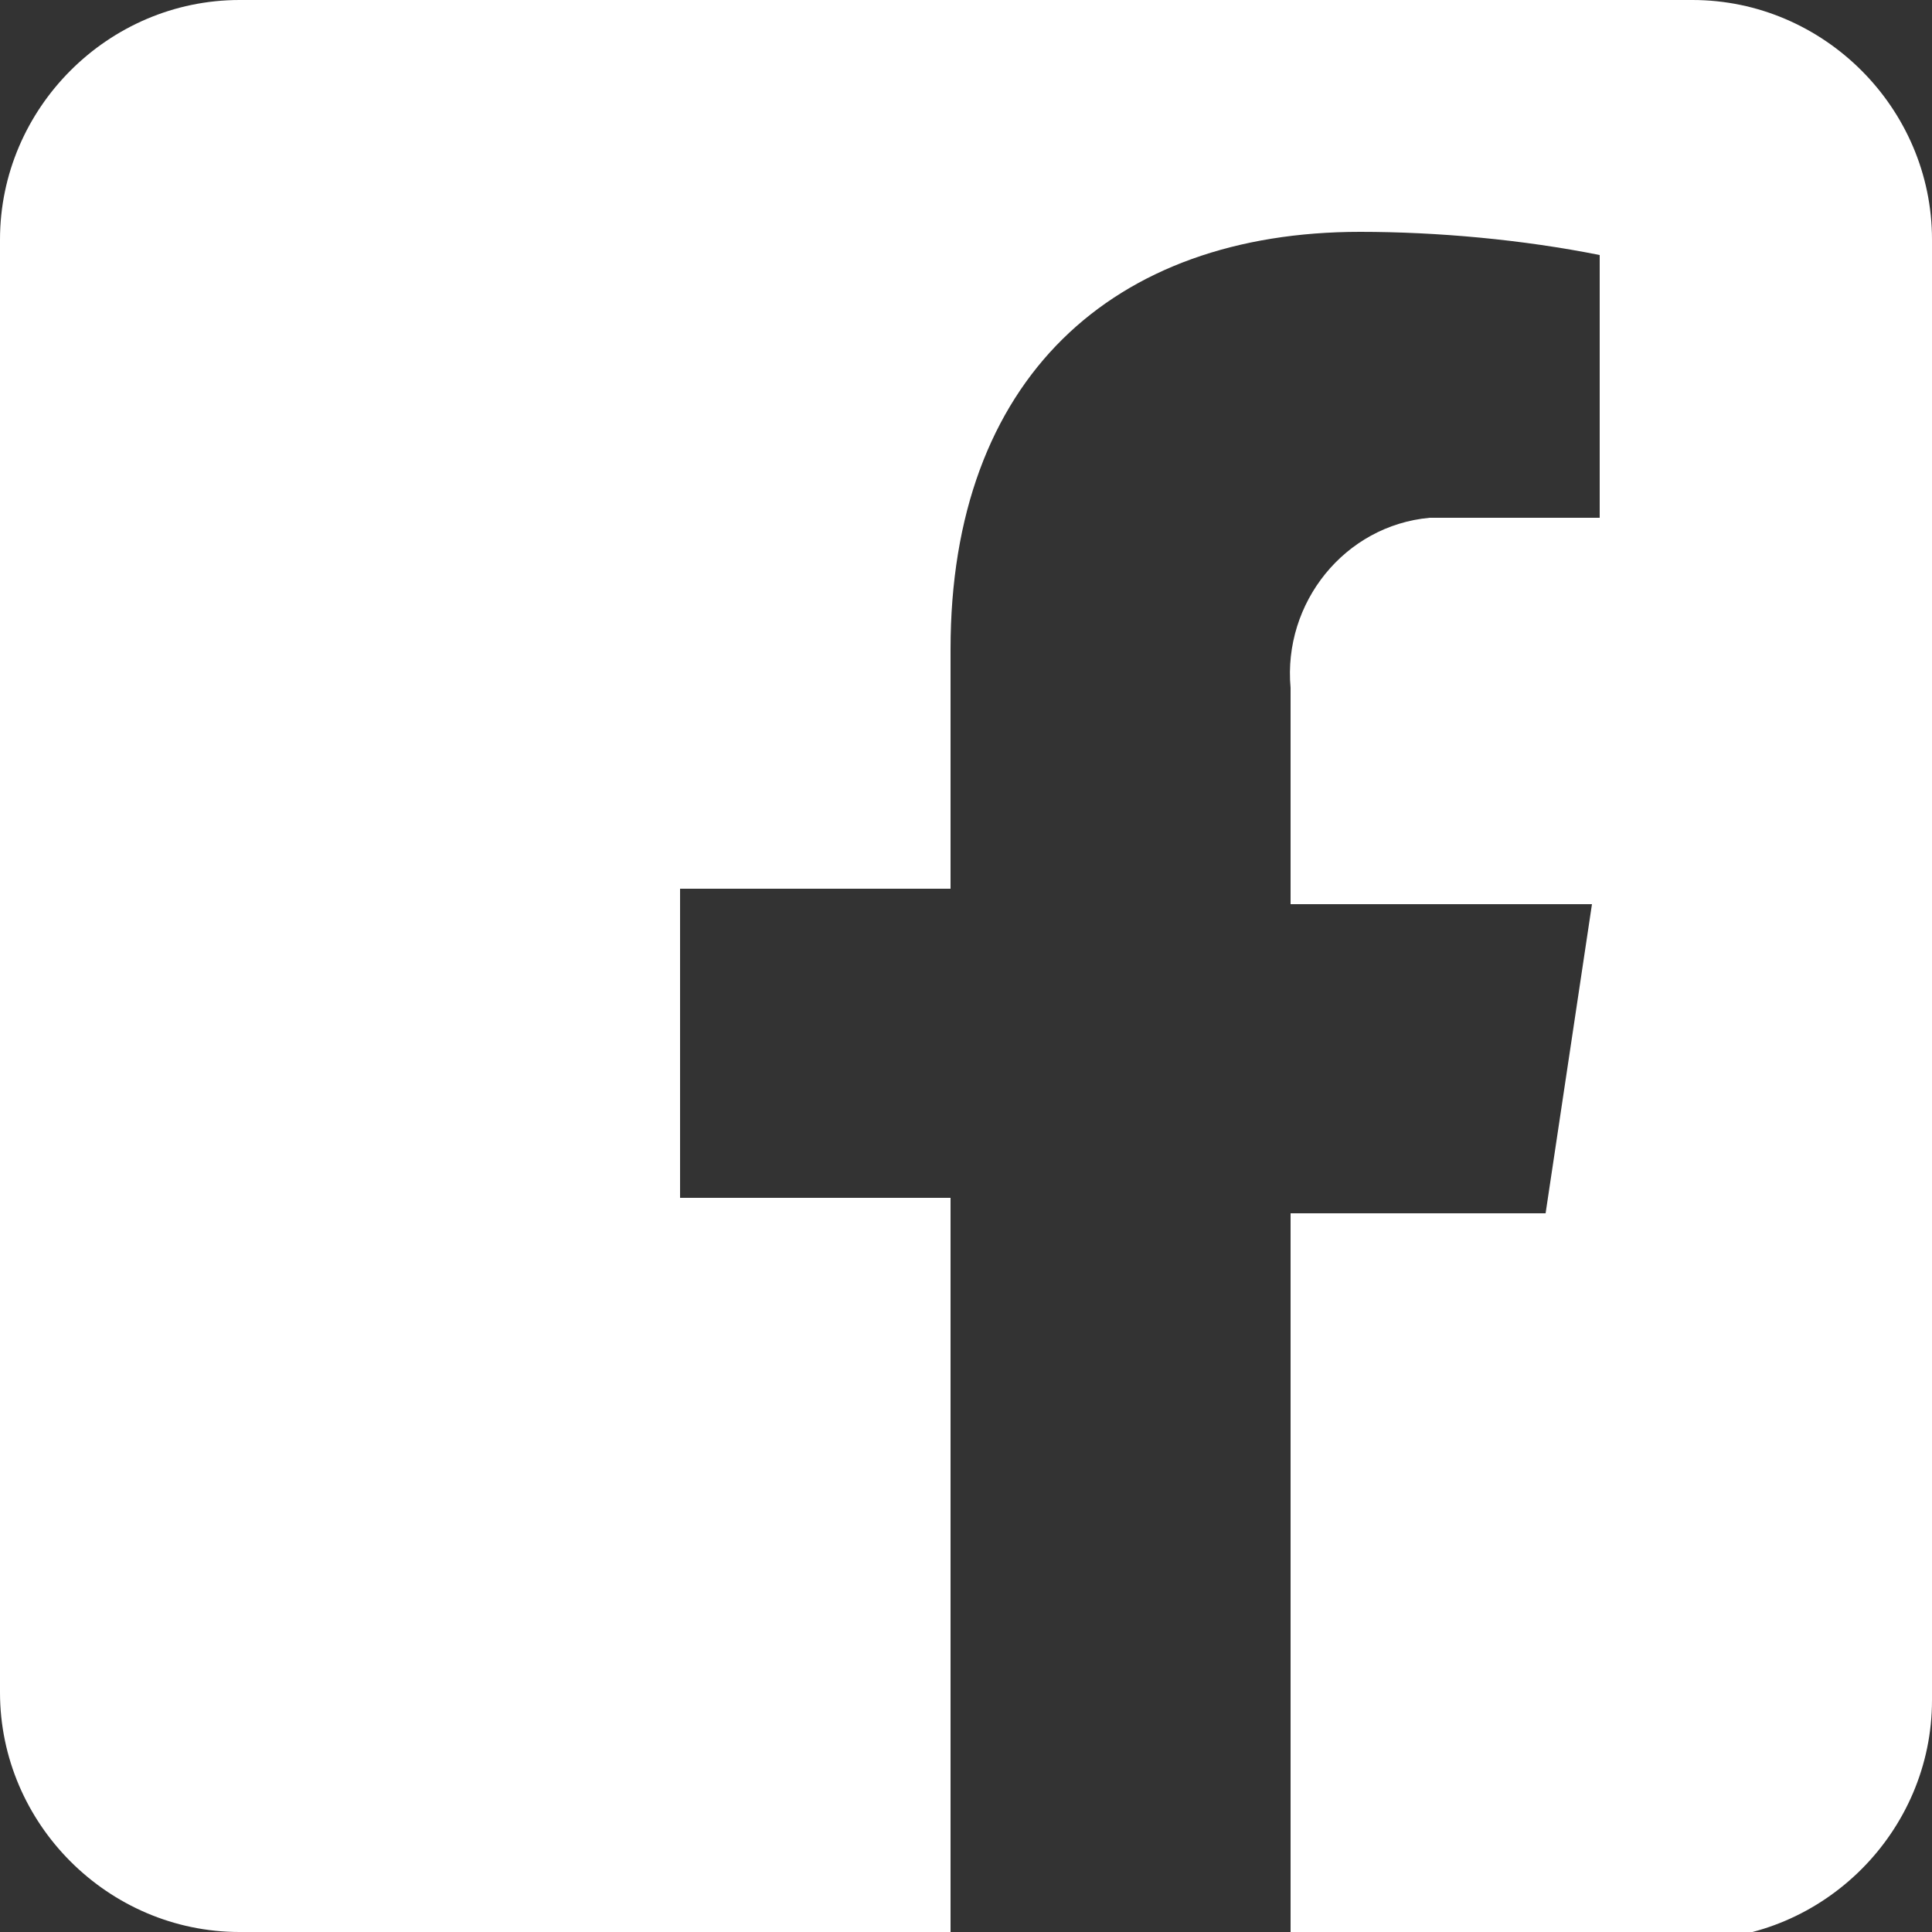 <?xml version="1.0" encoding="utf-8"?>
<!-- Generator: Adobe Illustrator 26.0.0, SVG Export Plug-In . SVG Version: 6.00 Build 0)  -->
<svg version="1.1" id="Layer_1" xmlns="http://www.w3.org/2000/svg" xmlns:xlink="http://www.w3.org/1999/xlink" x="0px" y="0px"
	 viewBox="0 0 25 25" style="enable-background:new 0 0 25 25;" xml:space="preserve">
<rect x="0" y="0" width="25" height="25" fill="#333333" stroke="none"/>
<style type="text/css">
	.st0{fill-rule:evenodd;clip-rule:evenodd;fill:#FFFFFF;}
</style>
<path class="st0" d="M21.9,0C23.6,0,25,1.4,25,3.1v18.9c0,1.7-1.4,3.1-3.1,3.1h-5.2v-9.4H20l0.6-4h-3.9V8.9
	c-0.1-1.1,0.7-2.1,1.8-2.2c0.1,0,0.3,0,0.4,0h1.8V3.3c-1-0.2-2.1-0.3-3.1-0.3c-3.2,0-5.3,1.9-5.3,5.4v3.1H8.8v4h3.5V25H3.1
	C1.4,25,0,23.6,0,21.9V3.1C0,1.4,1.4,0,3.1,0H21.9z"/>
</svg>
